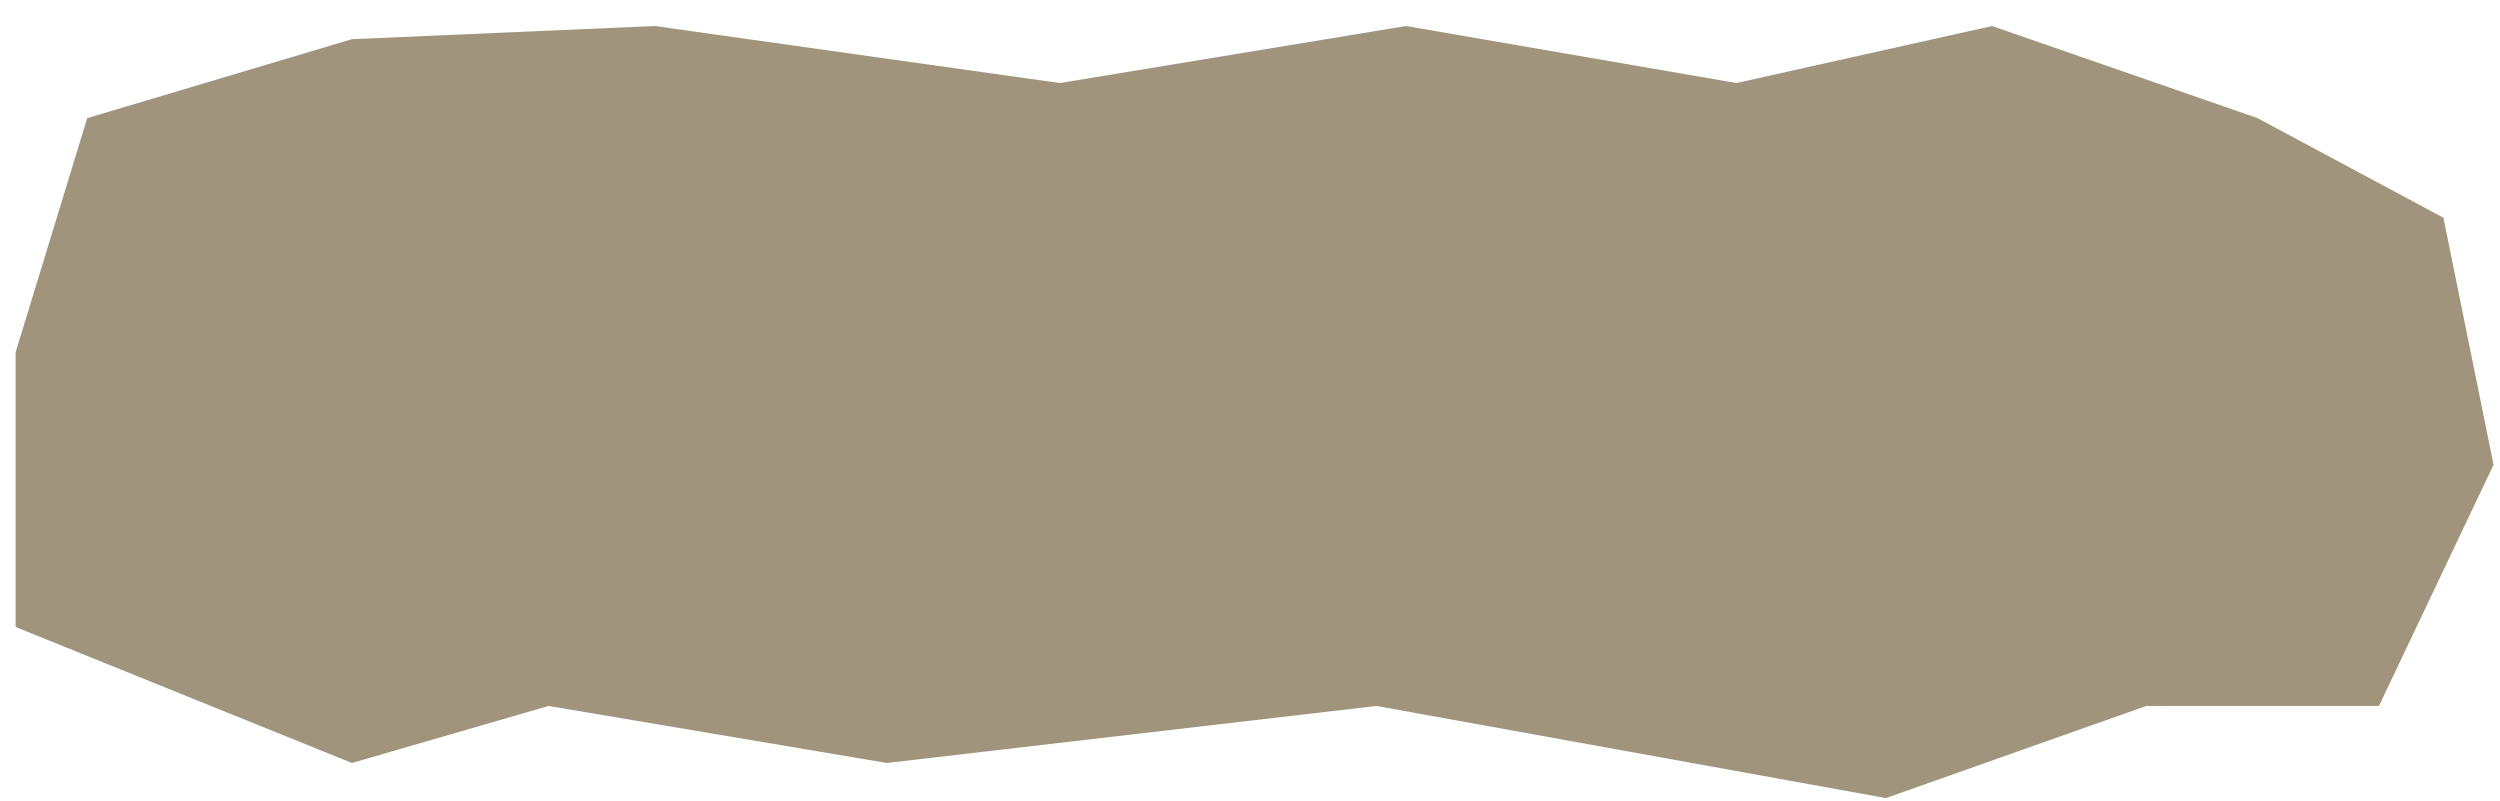 <svg width="340" height="109" viewBox="0 0 340 109" fill="none" xmlns="http://www.w3.org/2000/svg">
<g filter="url(#filter0_d_3214_2064)">
<path d="M45.736 100.227L0 81.733V44.369L9.74 12.528L45.736 1.79L86.925 0L142.021 7.756L189.094 0L234.028 7.756L268.798 0L304.905 12.528L330.182 26.075L337 59.672L321.416 92.472H289.762L254.355 105L185.083 92.472L118.485 100.227L72.482 92.472L45.736 100.227Z" fill="#A1947C"/>
</g>
<defs>
<filter id="filter0_d_3214_2064" x="0" y="0" width="339.123" height="108.538" filterUnits="userSpaceOnUse" color-interpolation-filters="sRGB">
<feFlood flood-opacity="0" result="BackgroundImageFix"/>
<feColorMatrix in="SourceAlpha" type="matrix" values="0 0 0 0 0 0 0 0 0 0 0 0 0 0 0 0 0 0 127 0" result="hardAlpha"/>
<feOffset dx="2.123" dy="3.538"/>
<feComposite in2="hardAlpha" operator="out"/>
<feColorMatrix type="matrix" values="0 0 0 0 0 0 0 0 0 0 0 0 0 0 0 0 0 0 0.25 0"/>
<feBlend mode="normal" in2="BackgroundImageFix" result="effect1_dropShadow_3214_2064"/>
<feBlend mode="normal" in="SourceGraphic" in2="effect1_dropShadow_3214_2064" result="shape"/>
</filter>
</defs>
</svg>
